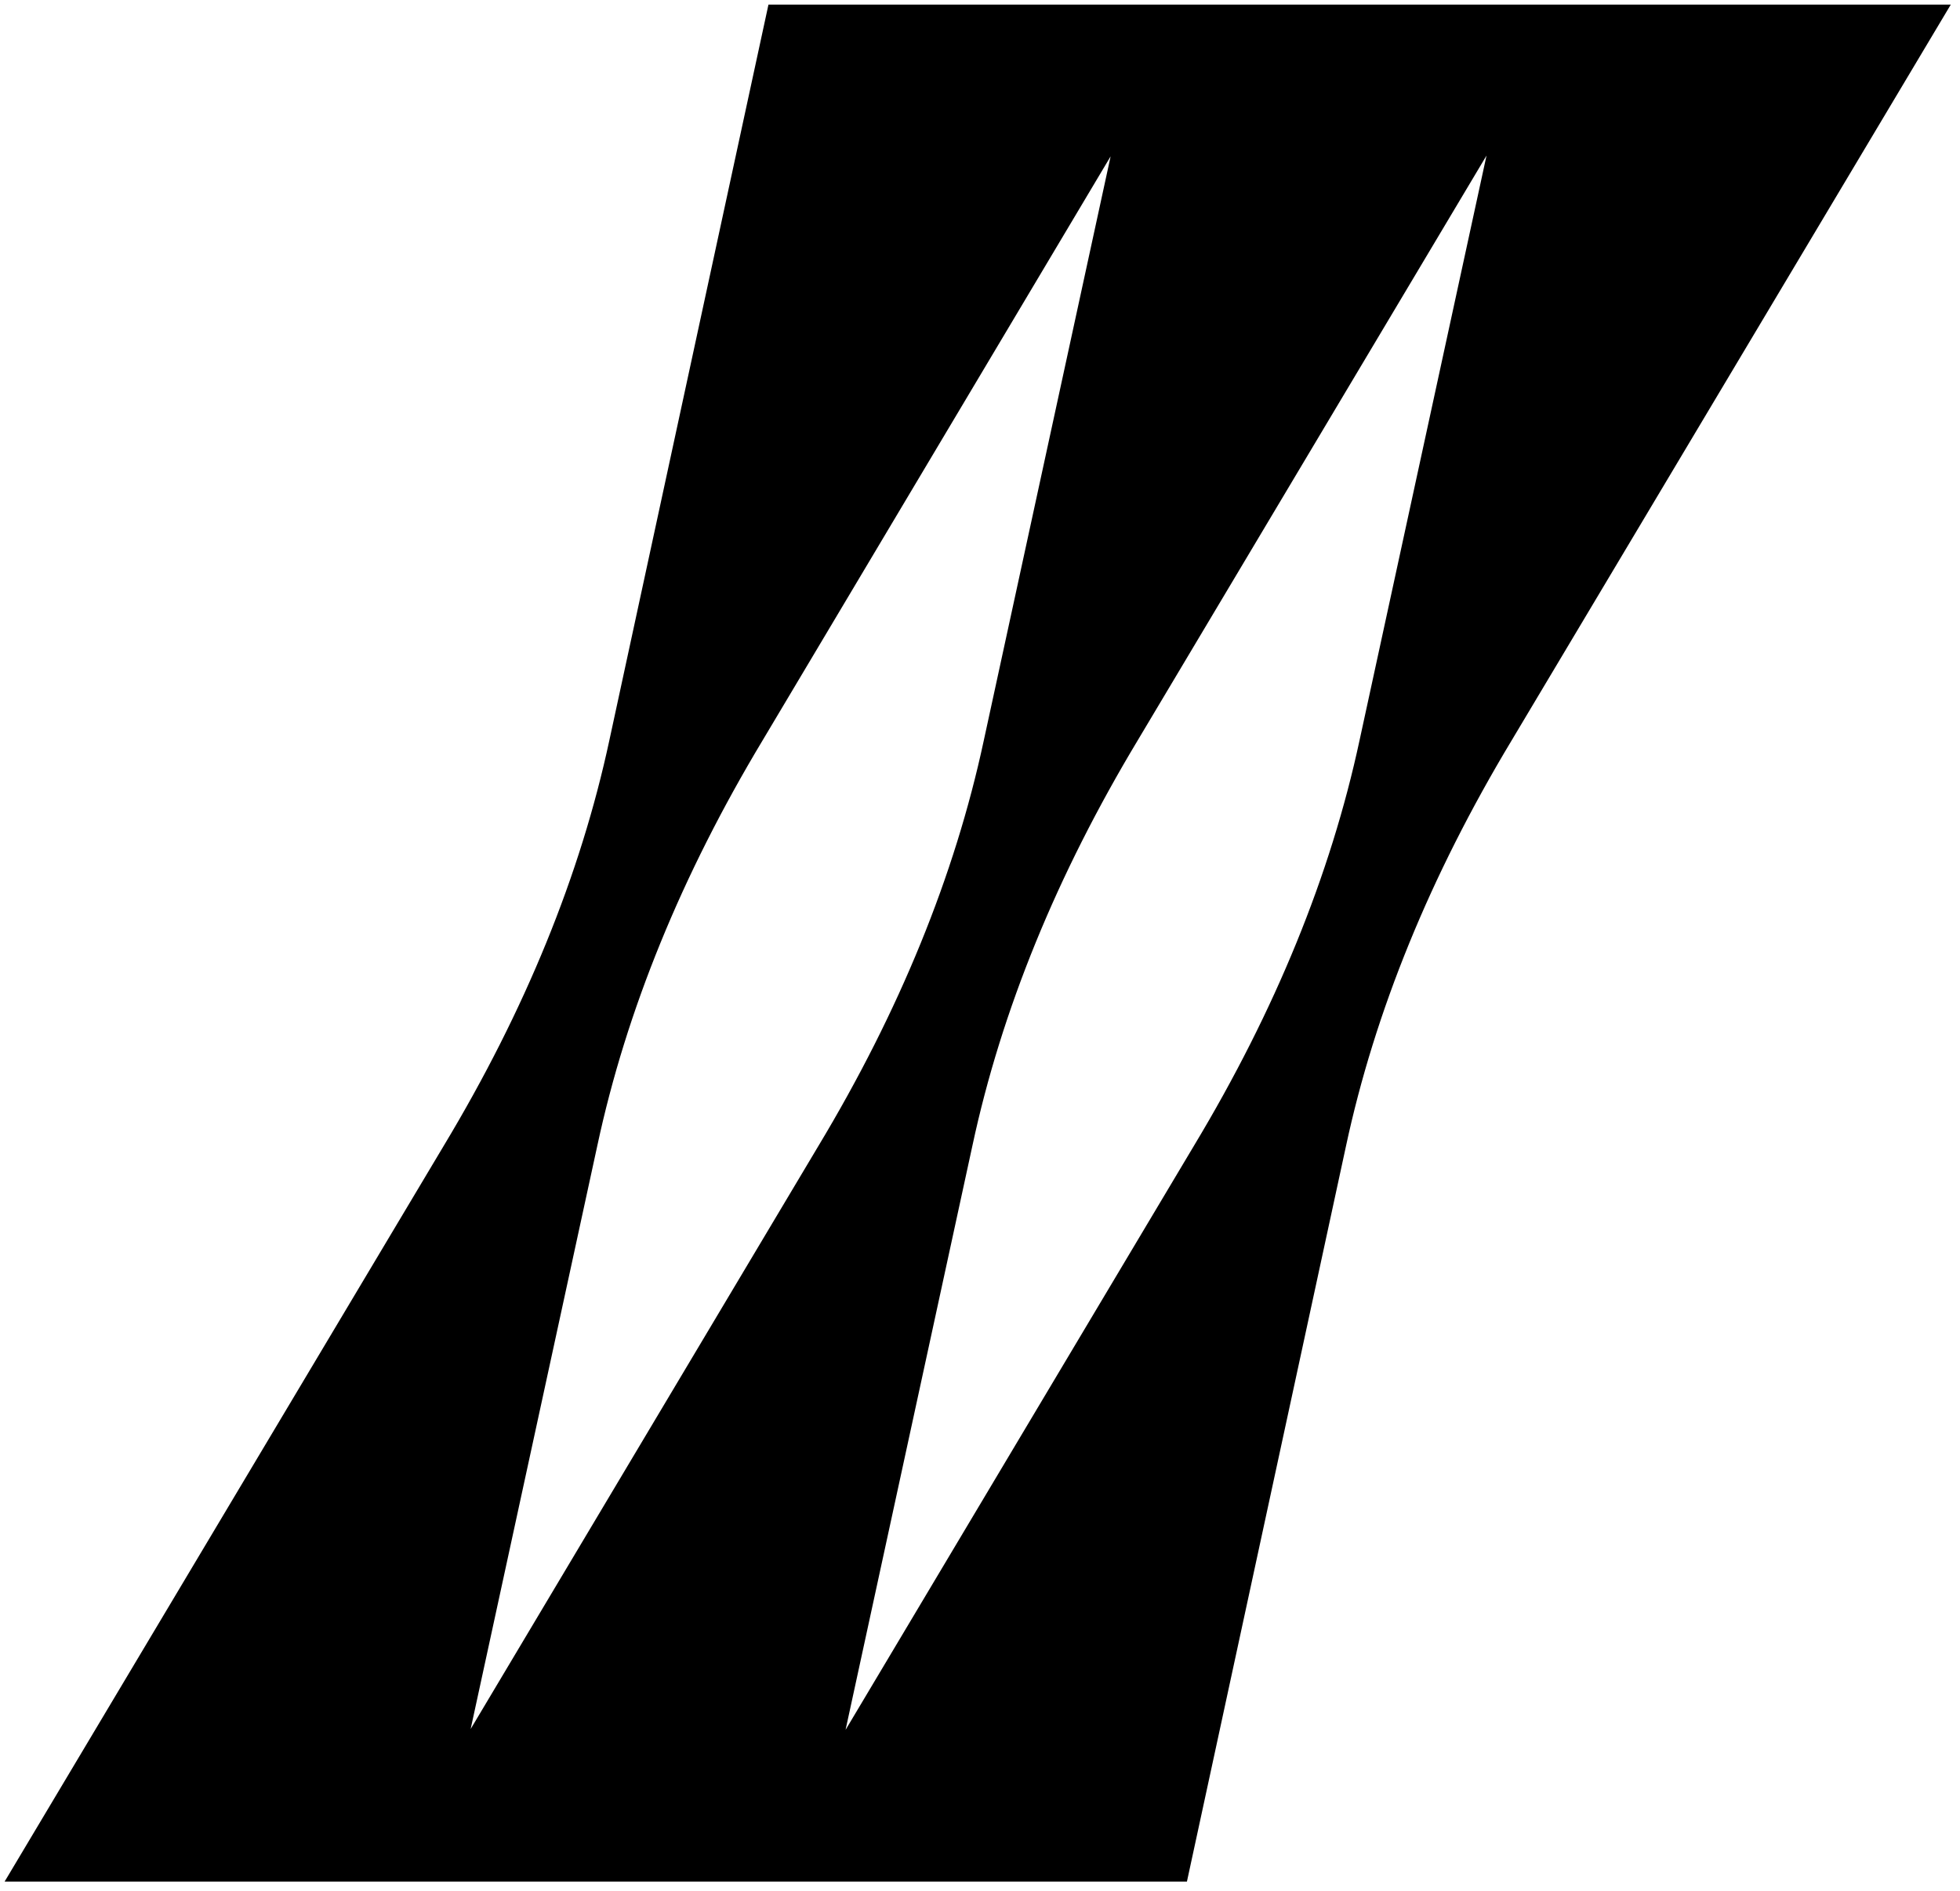 <?xml version="1.0" encoding="UTF-8"?>
<svg xmlns="http://www.w3.org/2000/svg" width="425" height="410" viewBox="0 0 425 410" fill="none">
  <g clip-path="url(#clip0_2676_7573)">
    <g clip-path="url(#clip1_2676_7573)">
      <path d="M423 1H166.63L132.146 160.458C125.876 189.703 113.858 219.123 96.268 248.368L1 408H257.37L291.854 248.542C298.124 219.297 310.142 189.877 327.732 160.632L423 1ZM102.015 375.099L129.533 248.368C135.803 219.123 147.82 189.703 165.411 160.458L240.824 33.901L213.306 160.632C207.036 189.877 195.019 219.297 177.428 248.542L101.841 375.273L102.015 375.099ZM183.35 375.099L210.868 248.368C217.138 219.123 229.155 189.703 246.746 160.458L322.333 33.727L294.815 160.458C288.545 189.703 276.528 219.123 258.937 248.368L183.35 375.099Z" fill="black"></path>
    </g>
  </g>
  <defs>
    <clipPath id="clip0_2676_7573">
      <rect width="423" height="409" fill="white" transform="translate(1 0.5)"></rect>
    </clipPath>
    <clipPath id="clip1_2676_7573">
      <rect width="422" height="407" fill="white" transform="translate(1 1)"></rect>
    </clipPath>
  </defs>
</svg>
